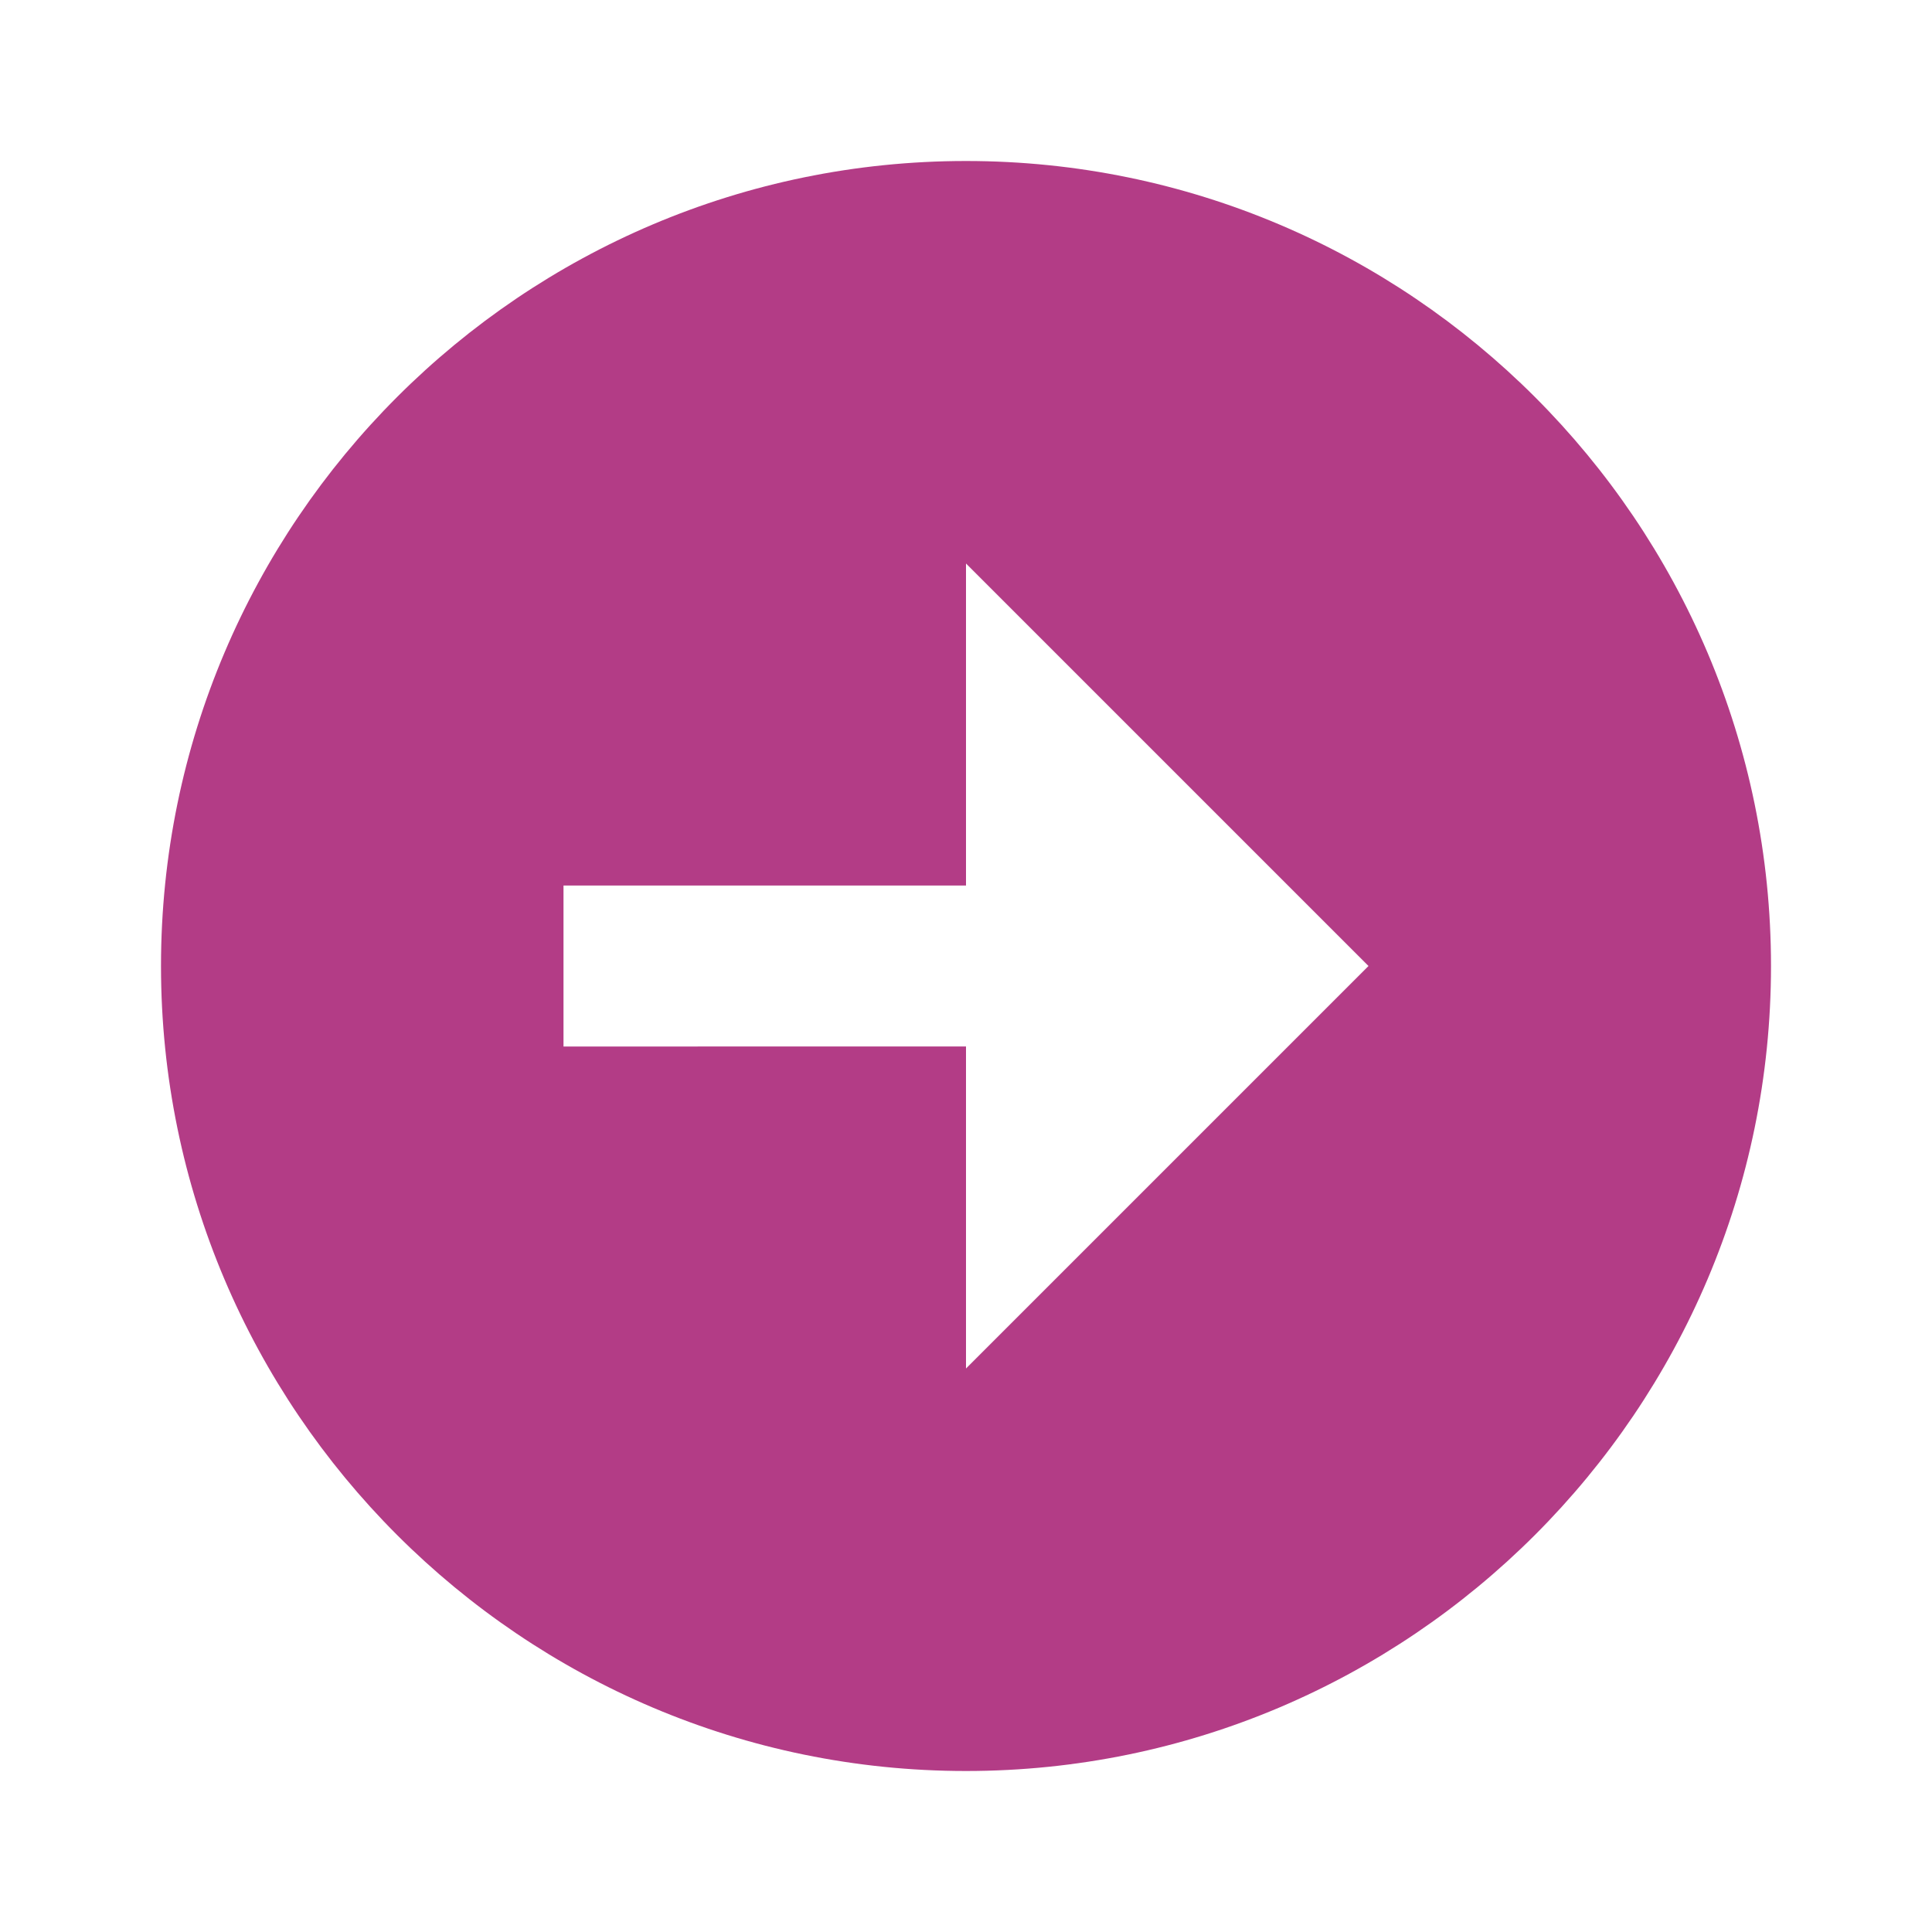 <svg xmlns="http://www.w3.org/2000/svg" width="24" height="24" viewBox="0 0 24 24" style="fill: rgba(179, 60, 134, 1);transform: ;msFilter:;"><path d="M12 2C6.486 2 2 6.486 2 12s4.486 10 10 10 10-4.486 10-10S17.514 2 12 2zm0 15v-4H7v-2h5V7l5 5-5 5z"></path></svg>
